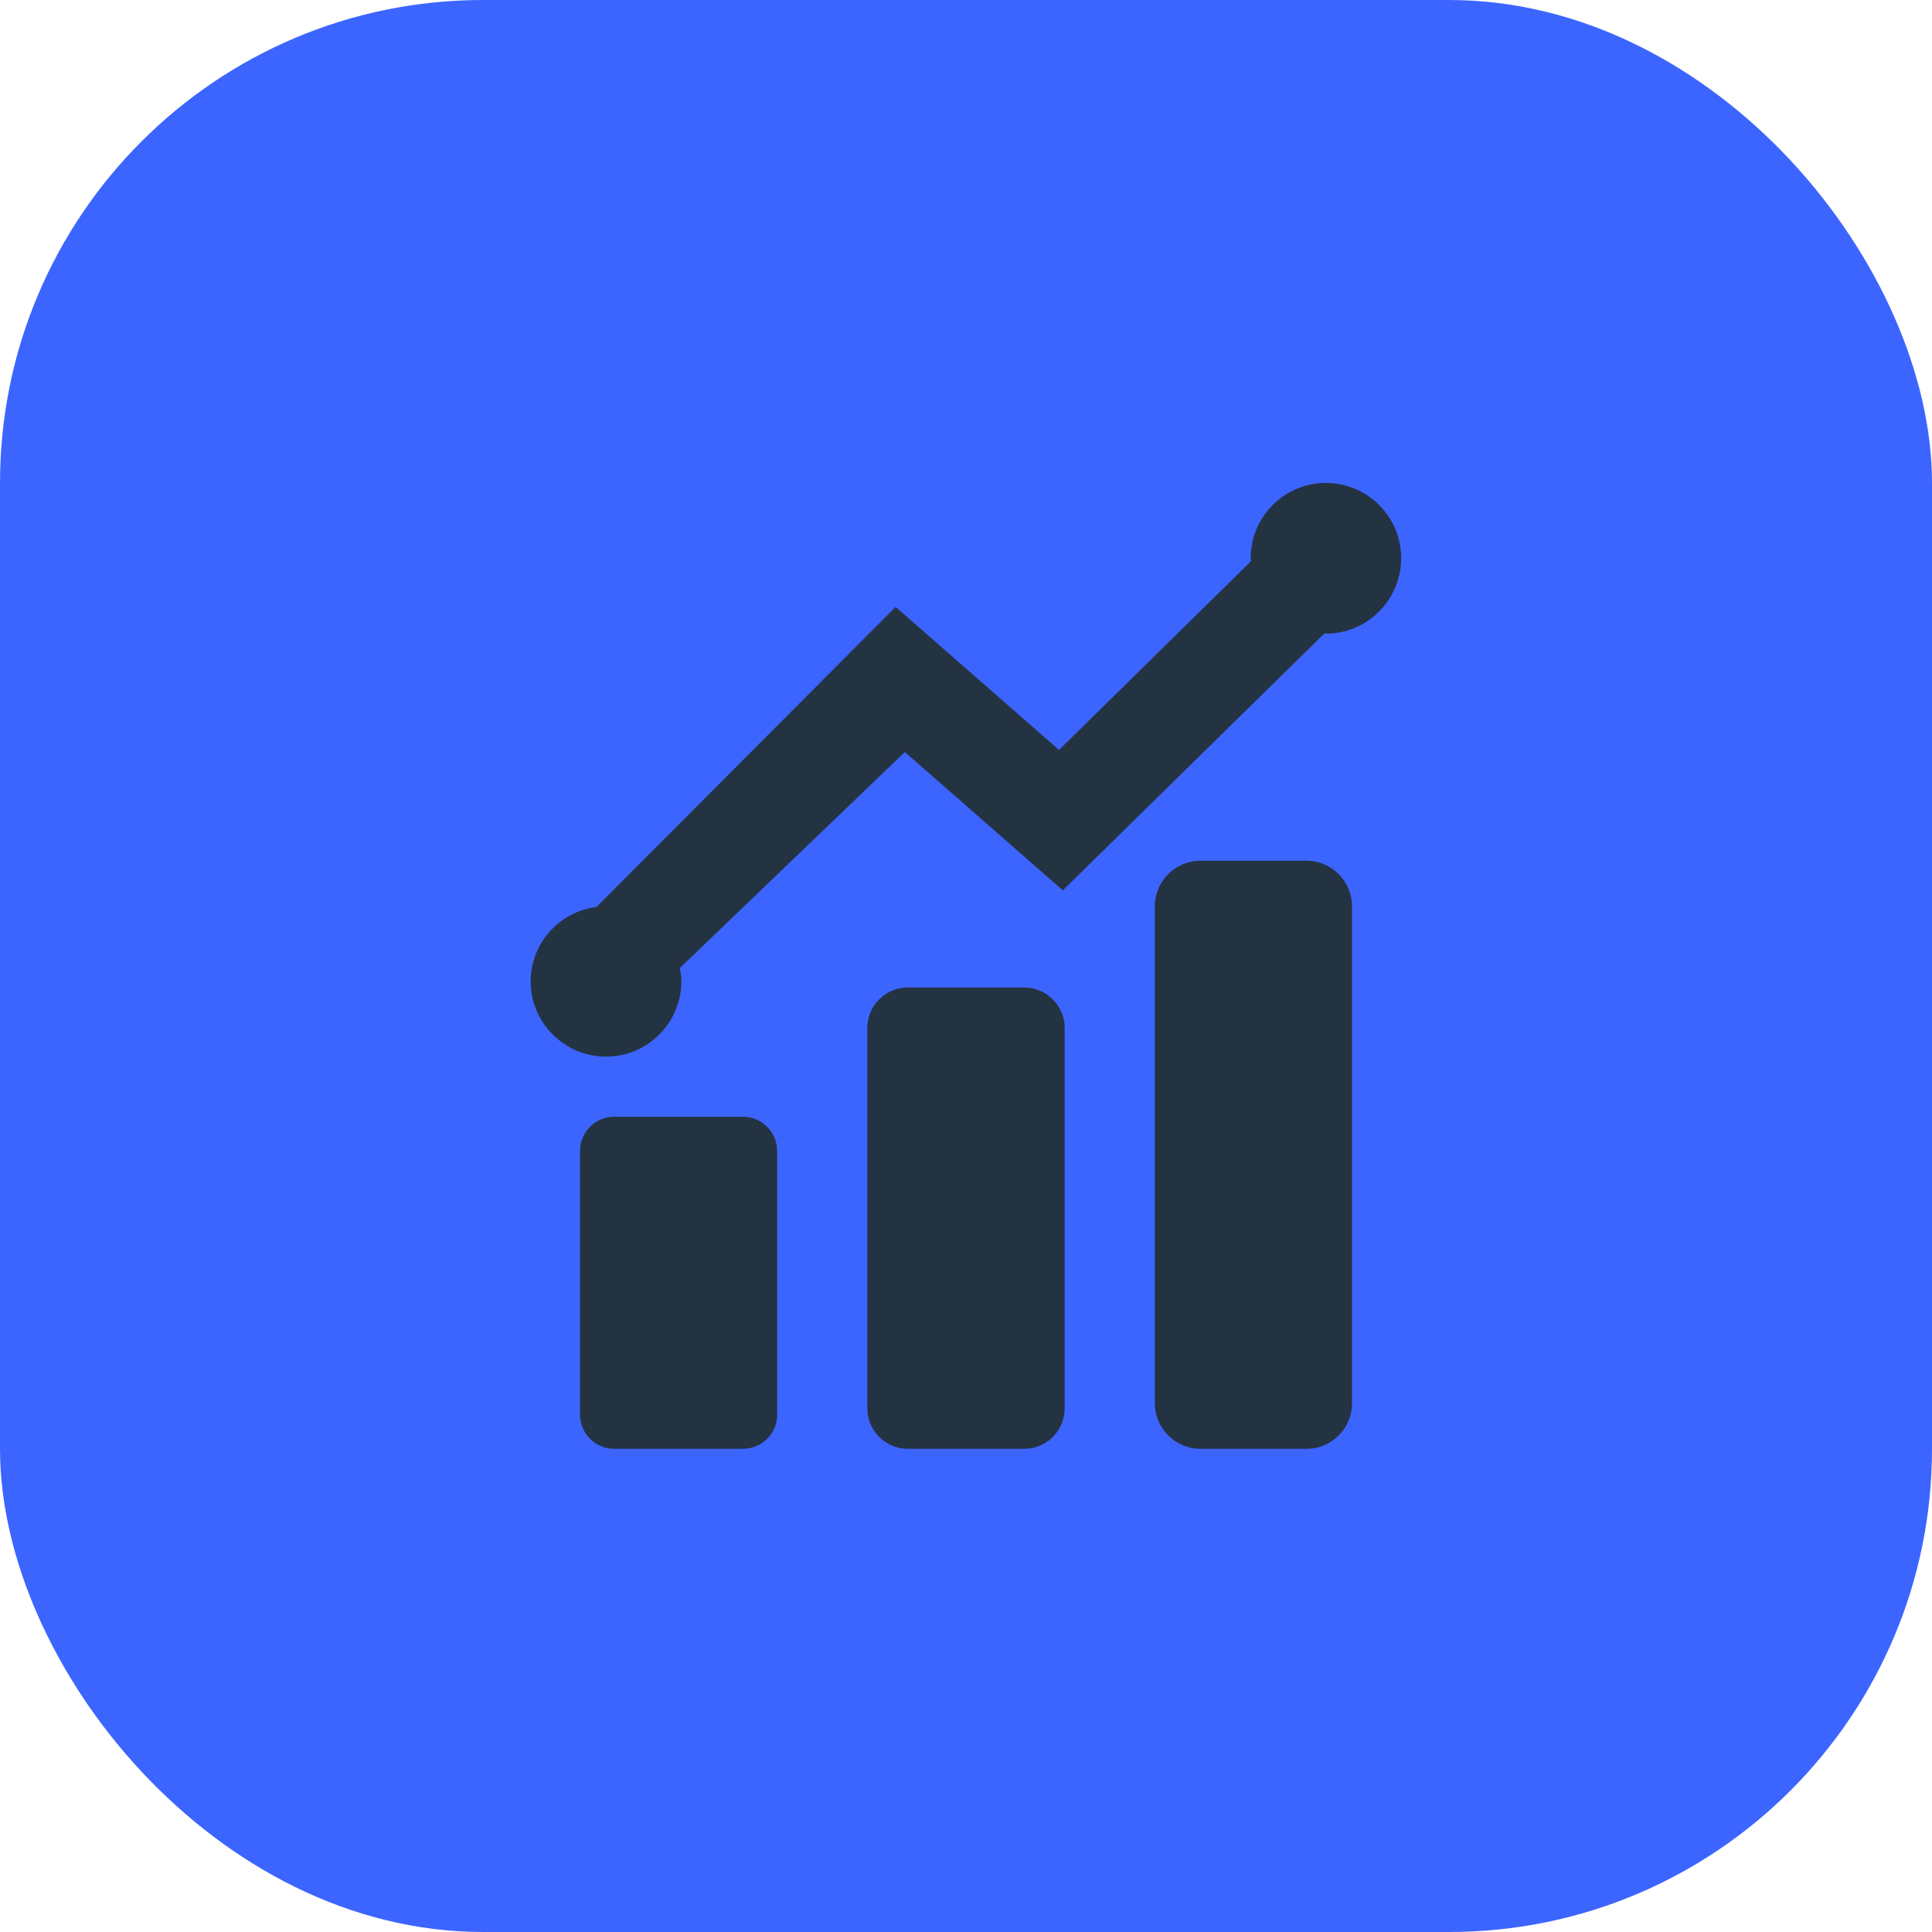 <svg width="40" height="40" viewBox="0 0 40 40" fill="none" xmlns="http://www.w3.org/2000/svg">
<rect width="40" height="40" rx="10" fill="#3C65FF"/>
<g clip-path="url(#clip0_2_1060)">
<path d="M15.383 29.996H12.715C12.324 29.996 12.008 29.676 12.008 29.289V23.828C12.008 23.438 12.328 23.121 12.715 23.121H15.383C15.773 23.121 16.09 23.441 16.09 23.828V29.289C16.094 29.68 15.773 29.996 15.383 29.996Z" fill="#243342"/>
<path d="M21.207 29.996H18.793C18.336 29.996 17.957 29.621 17.957 29.16V21.281C17.957 20.824 18.332 20.445 18.793 20.445H21.207C21.664 20.445 22.043 20.82 22.043 21.281V29.16C22.043 29.621 21.668 29.996 21.207 29.996Z" fill="#243342"/>
<path d="M27.051 29.996H24.852C24.332 29.996 23.91 29.57 23.91 29.055V18.762C23.91 18.242 24.336 17.82 24.852 17.82H27.051C27.57 17.82 27.992 18.246 27.992 18.762V29.055C27.992 29.574 27.57 29.996 27.051 29.996Z" fill="#243342"/>
<path d="M27.387 10C26.527 10.035 25.859 10.762 25.895 11.625L21.926 15.527L18.543 12.566L12.351 18.777C11.555 18.879 10.957 19.566 10.988 20.383C11.023 21.242 11.754 21.91 12.613 21.875C13.473 21.84 14.141 21.109 14.105 20.25C14.101 20.18 14.086 20.113 14.074 20.043L18.734 15.57L22.004 18.434L27.422 13.113C27.453 13.113 27.484 13.121 27.516 13.117C28.375 13.082 29.043 12.352 29.008 11.492C28.973 10.633 28.246 9.965 27.387 10Z" fill="#243342"/>
</g>
<defs>
<clipPath id="clip0_2_1060">
<rect width="20" height="20" fill="white" transform="translate(10 10)"/>
</clipPath>
</defs>
</svg>
